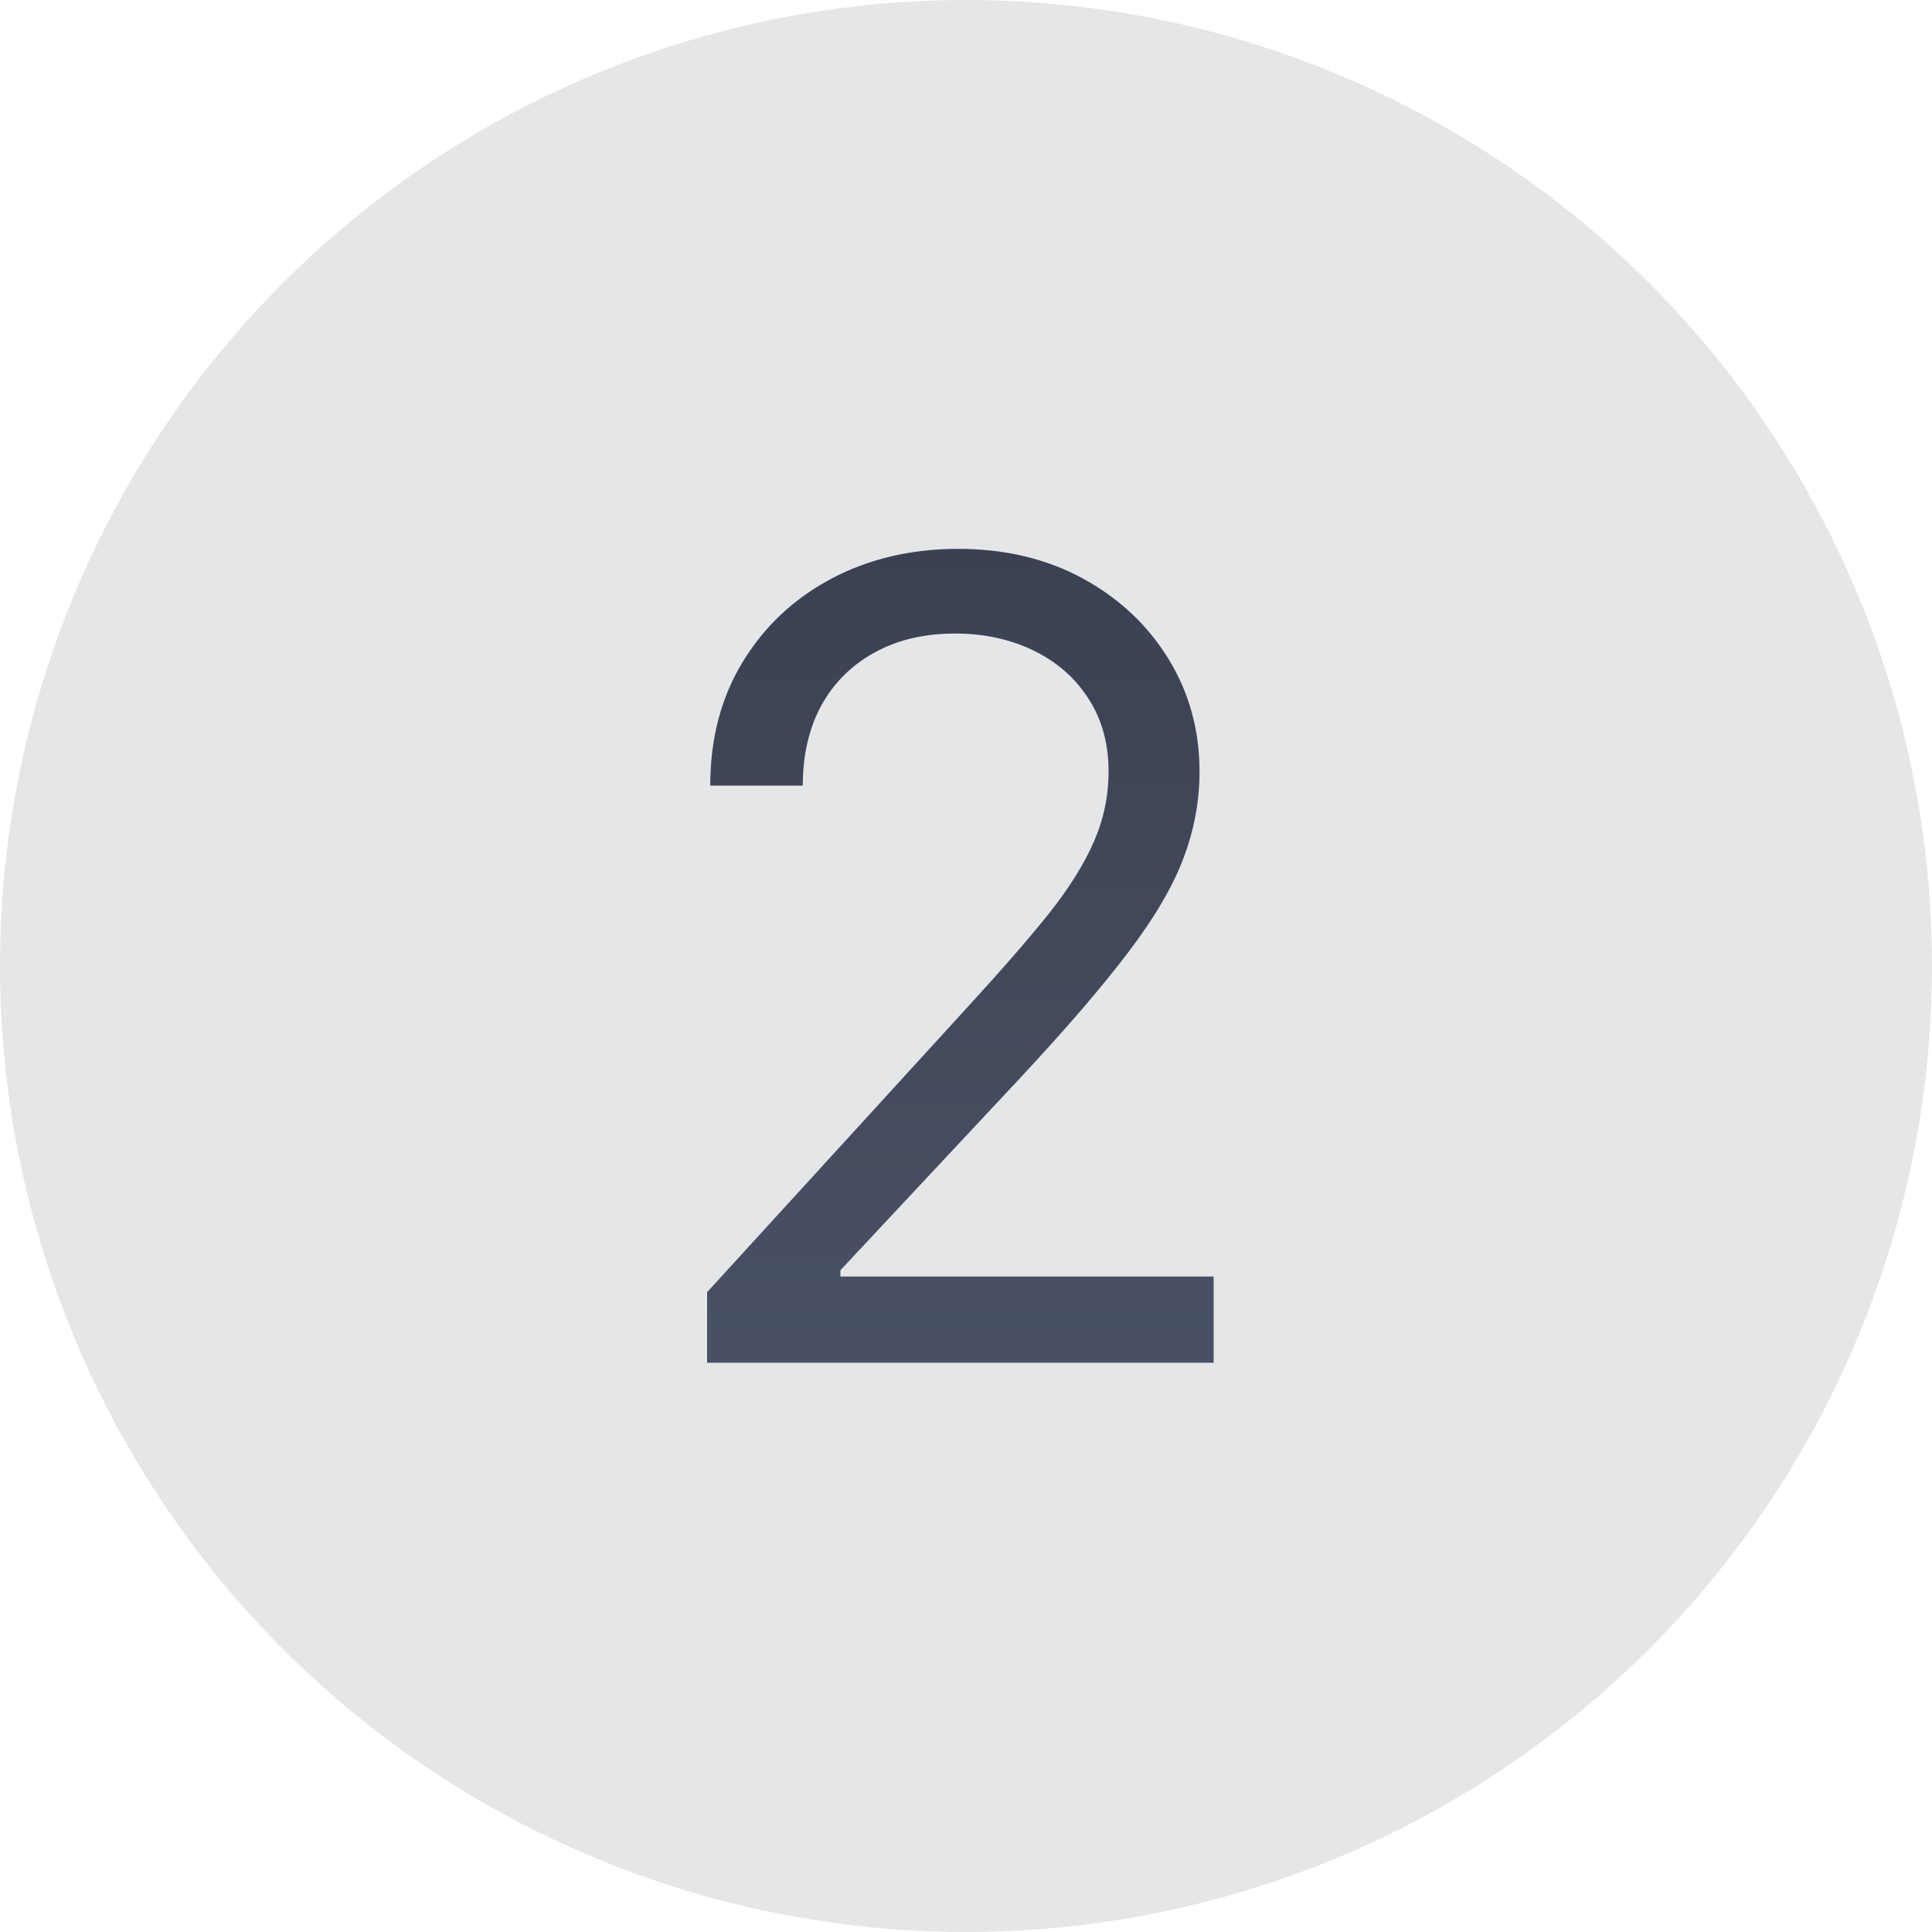 <svg width="112" height="112" viewBox="0 0 112 112" fill="none" xmlns="http://www.w3.org/2000/svg">
<circle cx="56" cy="56" r="56" fill="#E4E6E8"/>
<path d="M40.992 79V74.909L56.356 58.091C58.159 56.121 59.644 54.409 60.811 52.955C61.977 51.485 62.841 50.106 63.401 48.818C63.977 47.515 64.265 46.151 64.265 44.727C64.265 43.091 63.871 41.674 63.083 40.477C62.311 39.28 61.25 38.356 59.901 37.705C58.553 37.053 57.038 36.727 55.356 36.727C53.568 36.727 52.008 37.099 50.674 37.841C49.356 38.568 48.333 39.591 47.606 40.909C46.894 42.227 46.538 43.773 46.538 45.545H41.174C41.174 42.818 41.803 40.424 43.061 38.364C44.318 36.303 46.03 34.697 48.197 33.545C50.379 32.394 52.826 31.818 55.538 31.818C58.265 31.818 60.682 32.394 62.788 33.545C64.894 34.697 66.545 36.25 67.742 38.205C68.939 40.159 69.538 42.333 69.538 44.727C69.538 46.439 69.227 48.114 68.606 49.75C68 51.371 66.939 53.182 65.424 55.182C63.924 57.167 61.841 59.591 59.174 62.455L48.72 73.636V74H70.356V79H40.992Z" fill="url(#paint0_linear_435_139)"/>
<defs>
<linearGradient id="paint0_linear_435_139" x1="55.549" y1="4" x2="55.549" y2="108.186" gradientUnits="userSpaceOnUse">
<stop stop-color="#323847"/>
<stop offset="1" stop-color="#525A6F"/>
</linearGradient>
</defs>
</svg>
